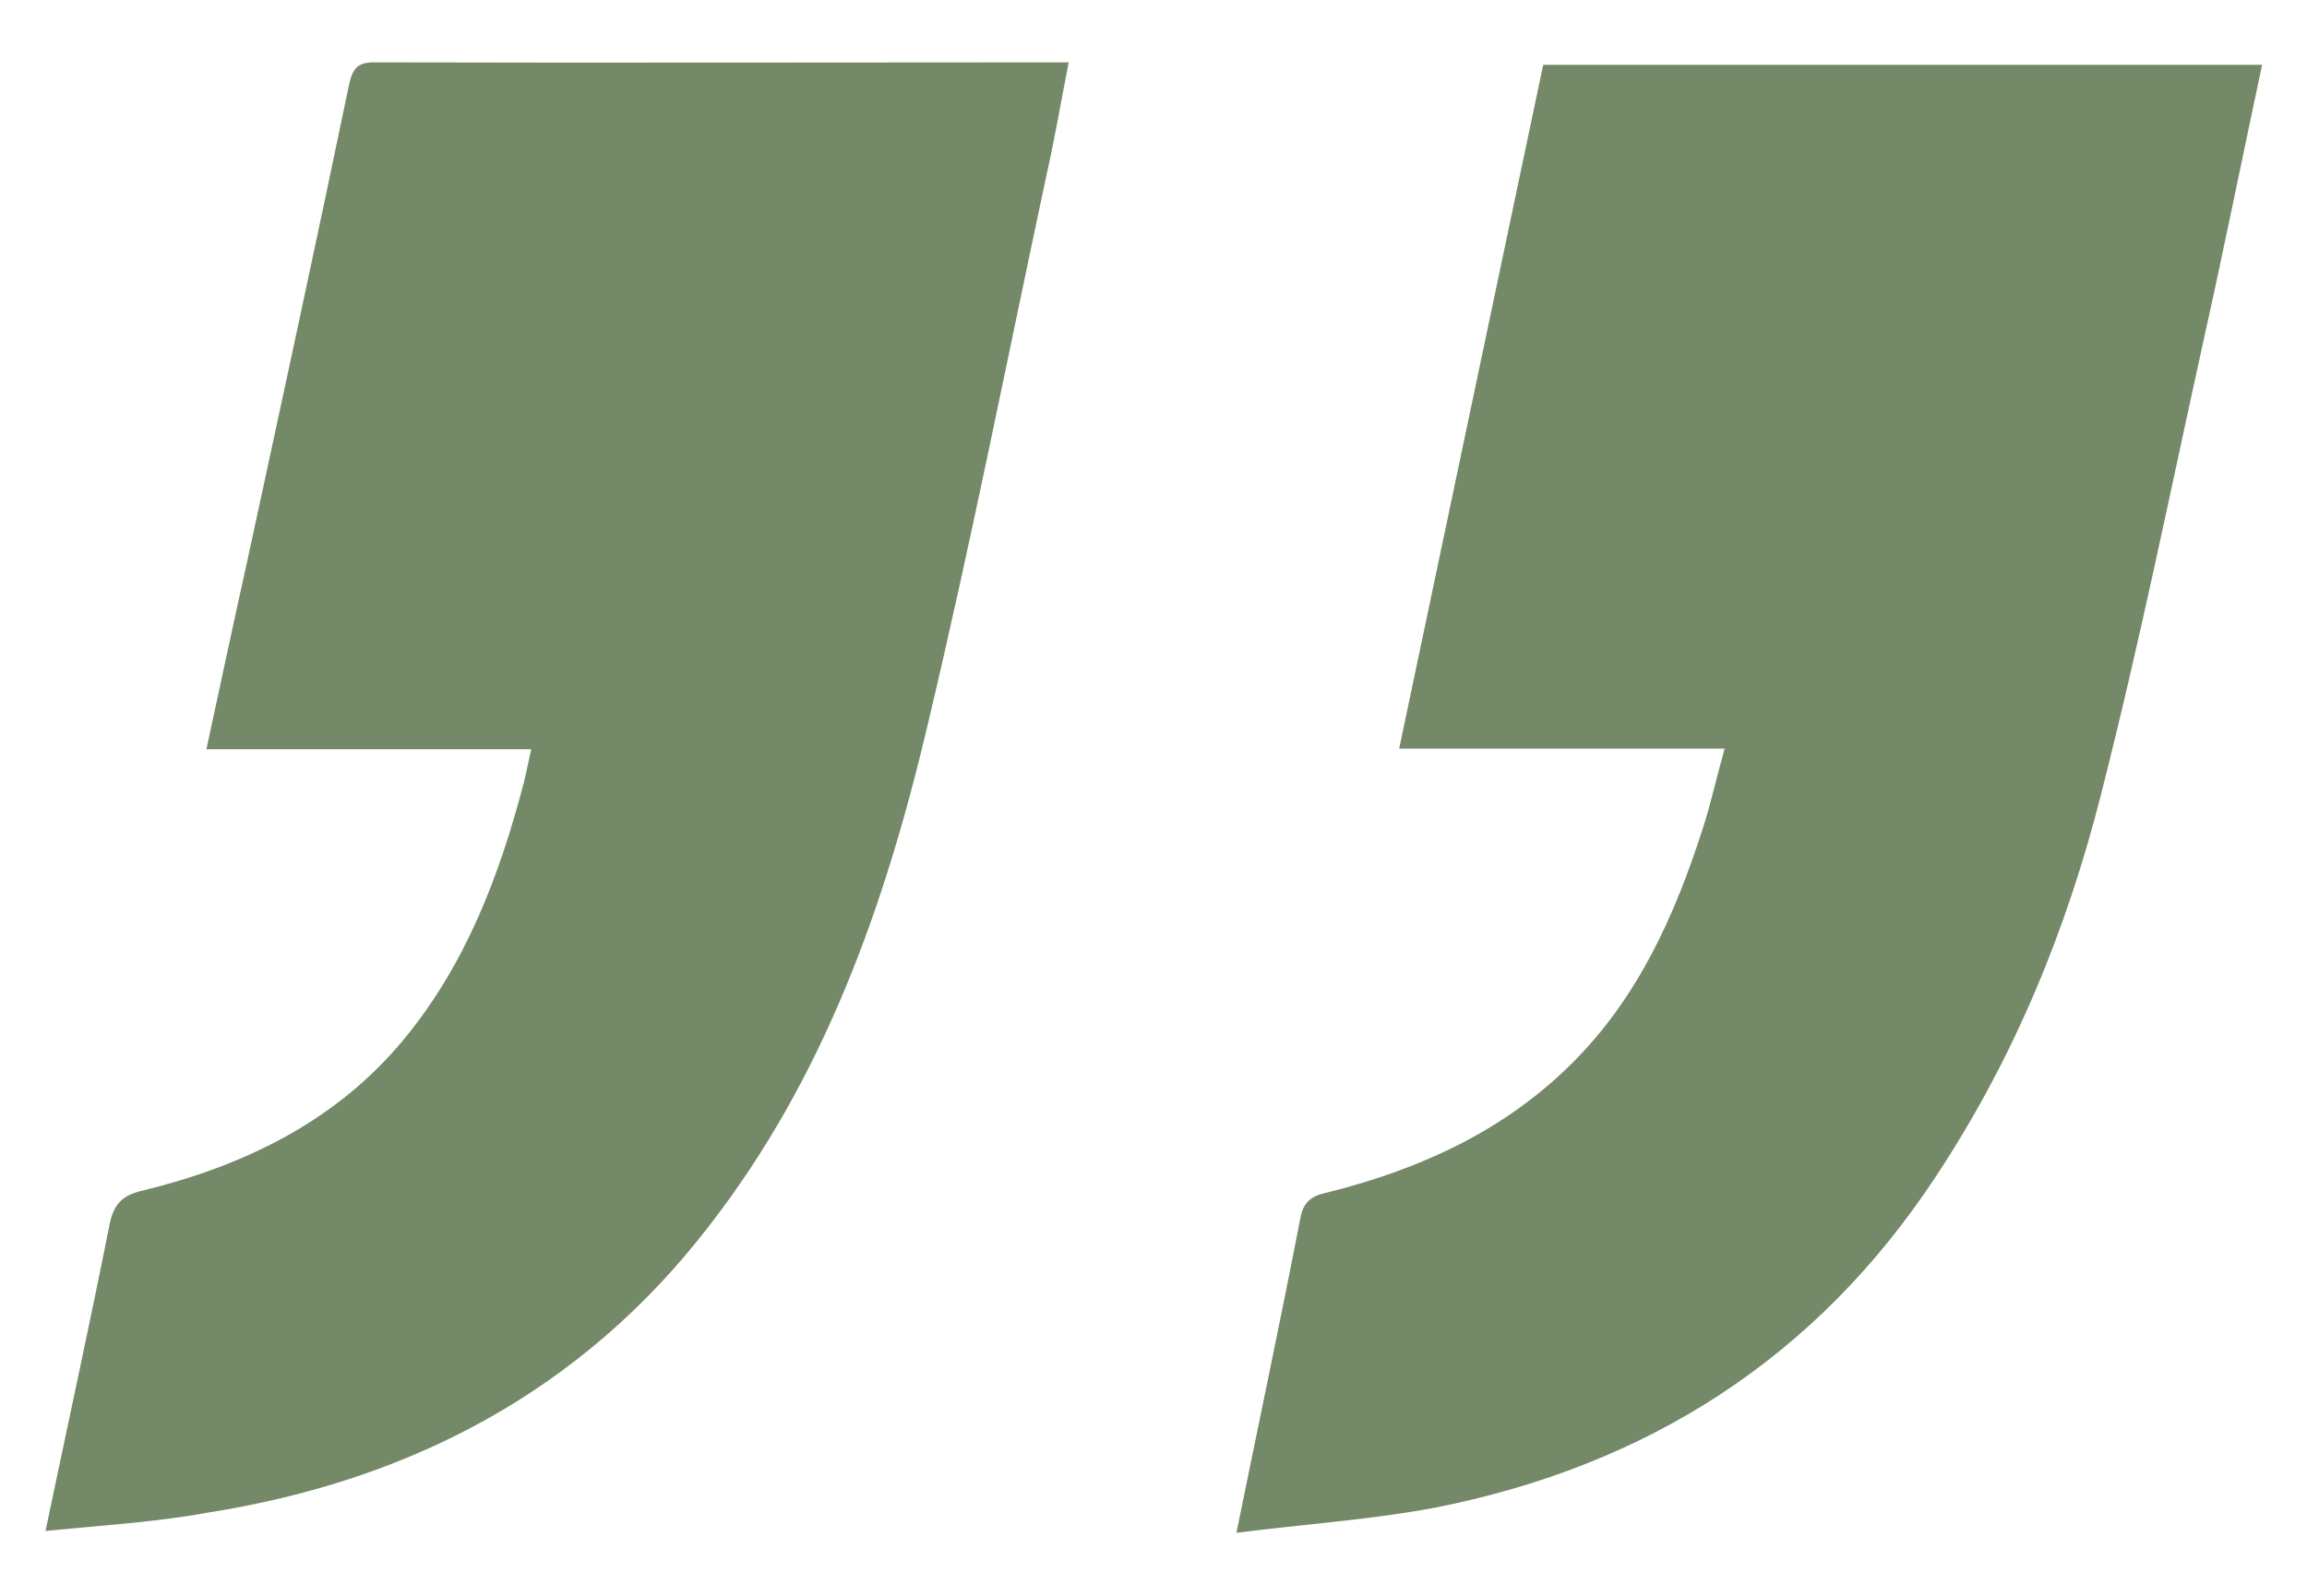 <?xml version="1.0" encoding="UTF-8"?> <svg xmlns="http://www.w3.org/2000/svg" xmlns:xlink="http://www.w3.org/1999/xlink" version="1.1" id="Layer_1" x="0px" y="0px" viewBox="0 0 370 256" style="enable-background:new 0 0 370 256;" xml:space="preserve"> <style type="text/css"> .st0{fill:#748968;} </style> <path class="st0" d="M7.3,245.6c3.6-17.2,7.1-33.2,10.3-49.3c0.7-3.3,2.2-4.6,5.3-5.3c16.3-4,31-11.1,41.9-24.3 c9.9-12,15.3-26.2,19.2-41.1c0.4-1.6,0.7-3.2,1.2-5.4H33.1c2.3-10.6,4.4-20.5,6.6-30.4c5.5-25.4,11-50.8,16.3-76.3 c0.6-2.7,1.5-3.5,4.1-3.5c36.8,0.1,73.6,0,111.3,0c-1.2,6.1-2.2,12-3.5,17.8c-6.3,29.5-12.1,59-19.1,88.4 c-6.8,28.9-16.6,56.7-35.1,80.5c-20.4,26.5-48,40.9-80.6,46C24.9,244.2,16.4,244.7,7.3,245.6z"></path> <path class="st0" d="M198.3,245.9c3.6-17.7,7.1-34.2,10.3-50.7c0.6-3,2.5-3.5,4.7-4c14.5-3.7,27.8-9.7,38.7-20.5 c10.7-10.6,16.6-23.8,21.1-37.8c1.3-4,2.2-8.2,3.5-12.8h-52.2l23.1-109.7h115.3c-3.2,15-6.2,29.9-9.5,44.7 c-5.3,24.1-10.2,48.3-16.3,72.2c-5.5,21.8-14,42.5-26.5,61.4c-19.2,29.2-46.4,46.5-80.5,53.2C219.8,243.8,209.3,244.5,198.3,245.9z"></path> </svg> 
